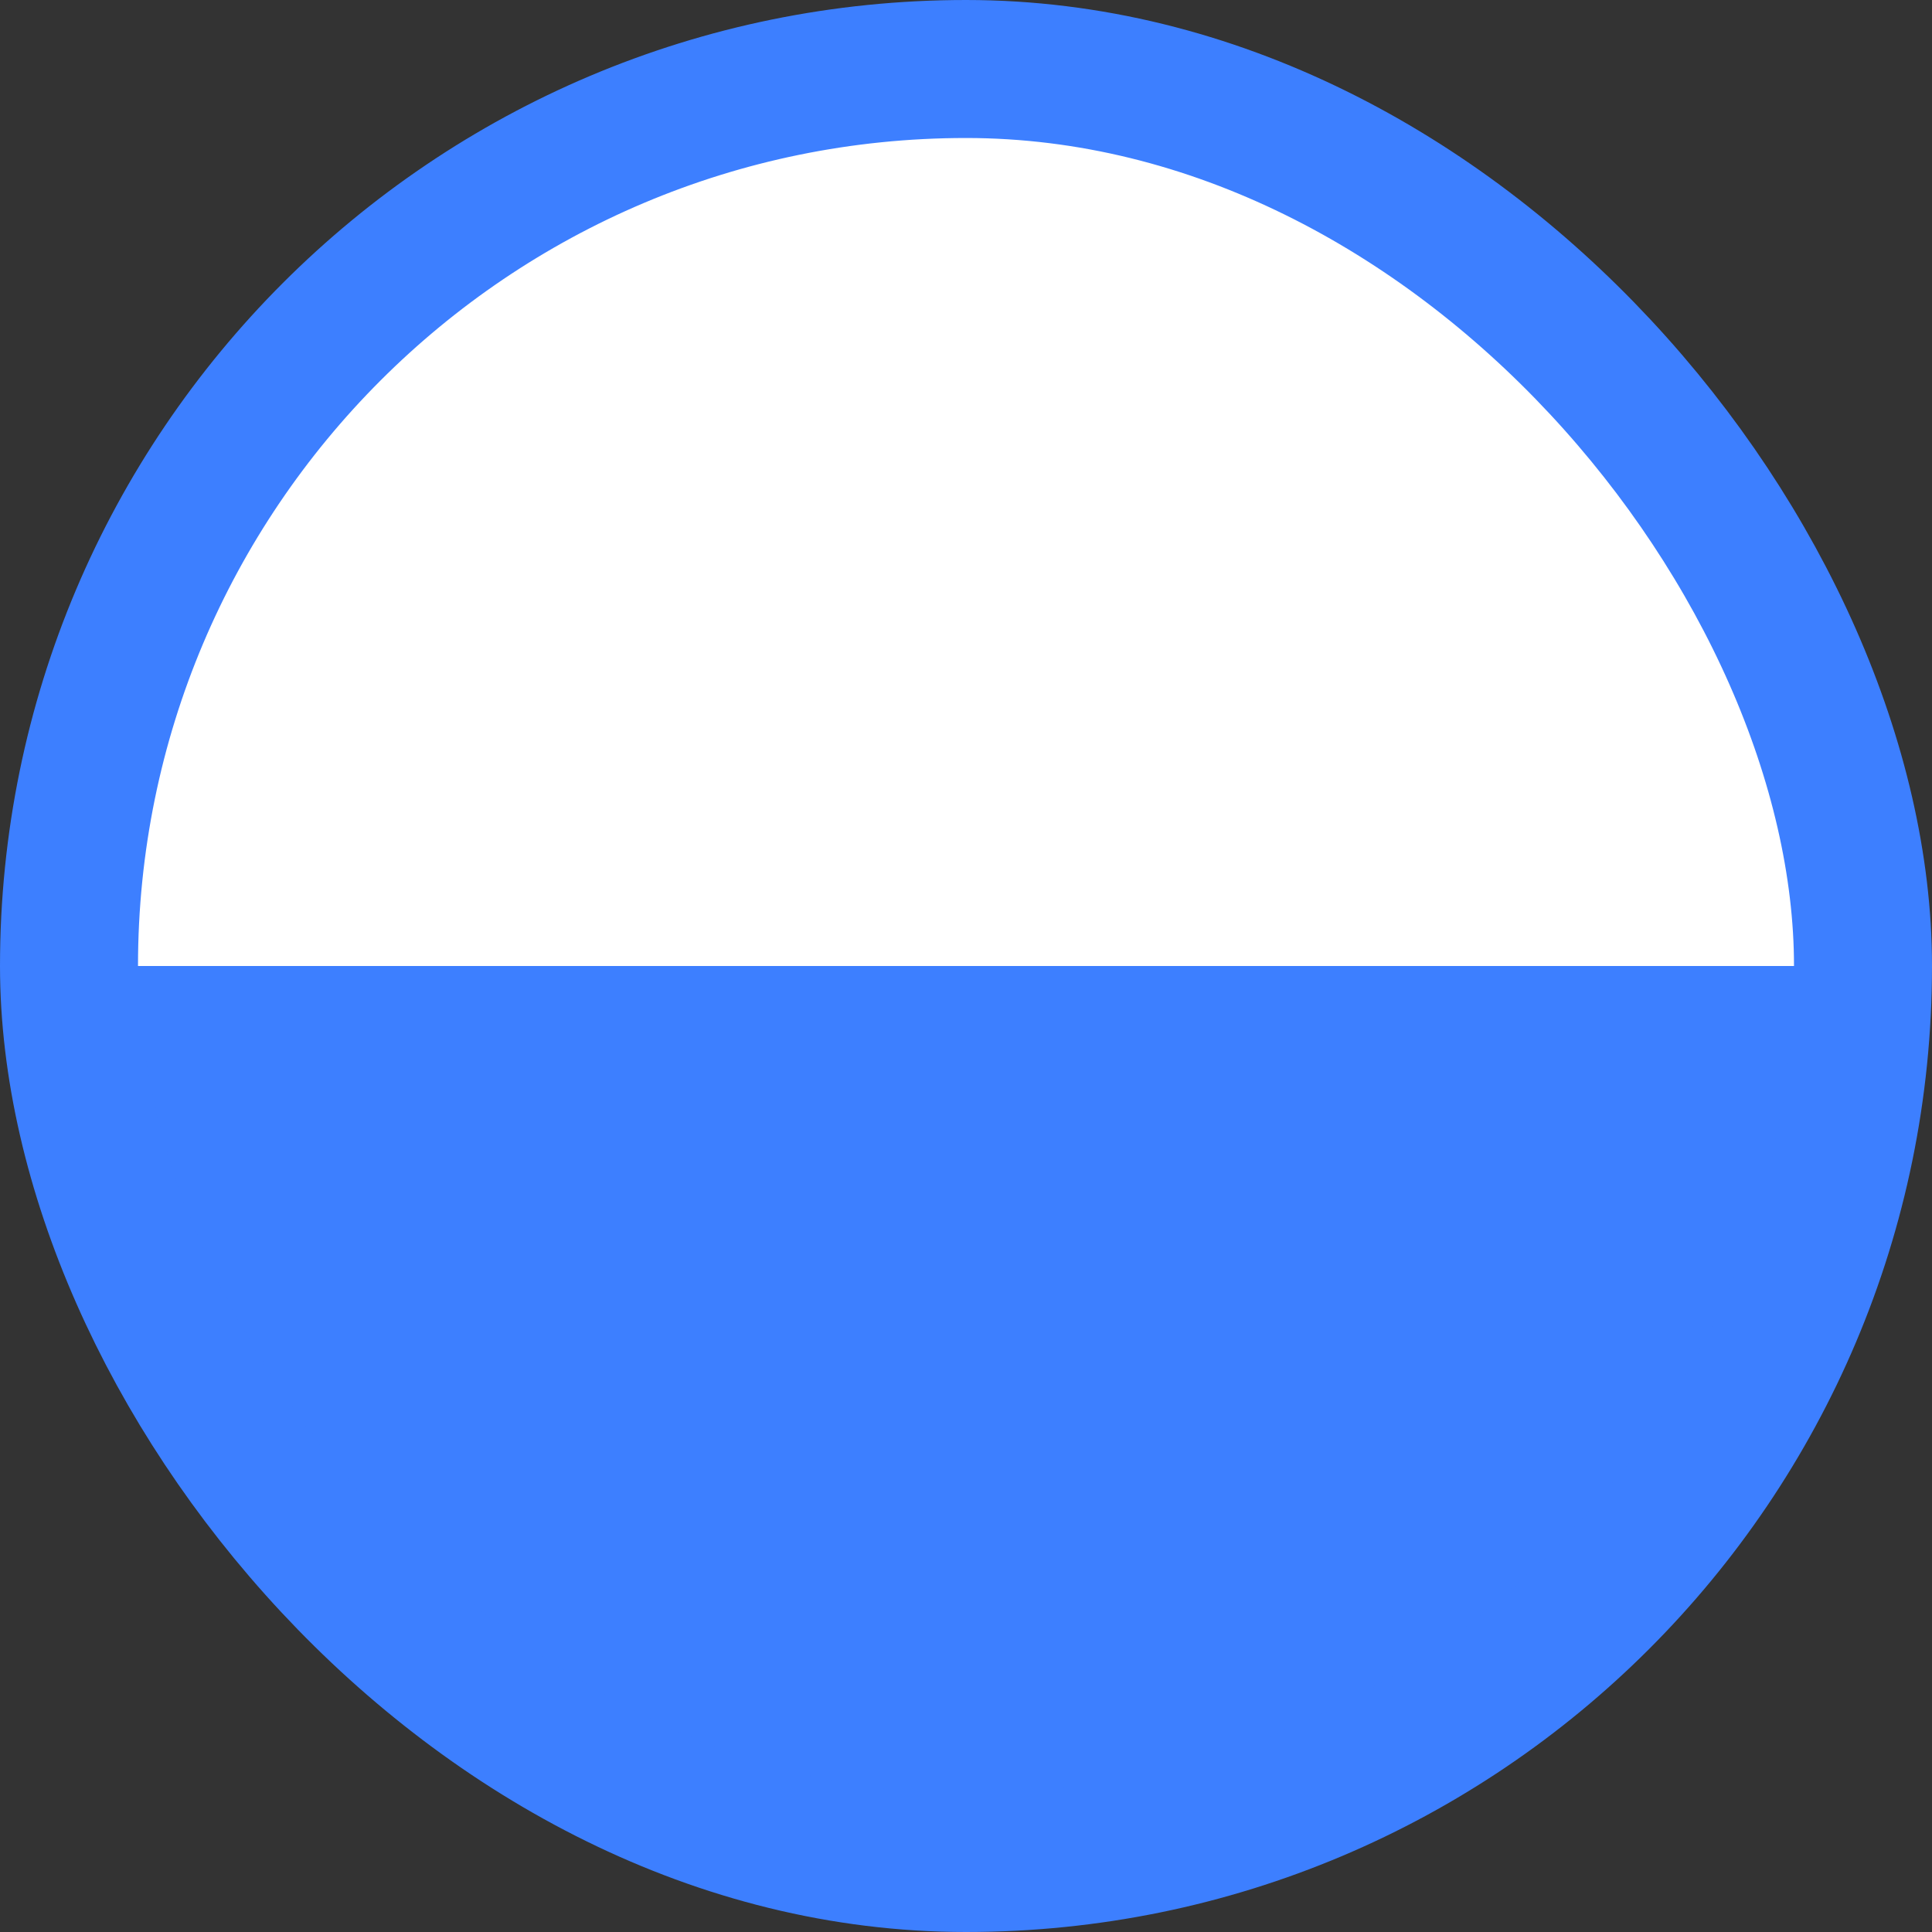 <svg width="14" height="14" viewBox="0 0 14 14" fill="none" xmlns="http://www.w3.org/2000/svg">
<rect x="0" y="0" width="14" height="14" fill="#333333" stroke="none"/>
<rect x="0.5" y="0.5" width="13" height="13" rx="6.5" fill="white"/>
<path d="M0.664 7H13.195V9.555C13.195 9.555 10.5 13.5 7 13.5C3.5 13.5 1 10 1 10L0.664 7Z" fill="#3D7FFF"/>
<rect x="0.5" y="0.5" width="13" height="13" rx="6.5" stroke="#3D7FFF"/>
</svg>
